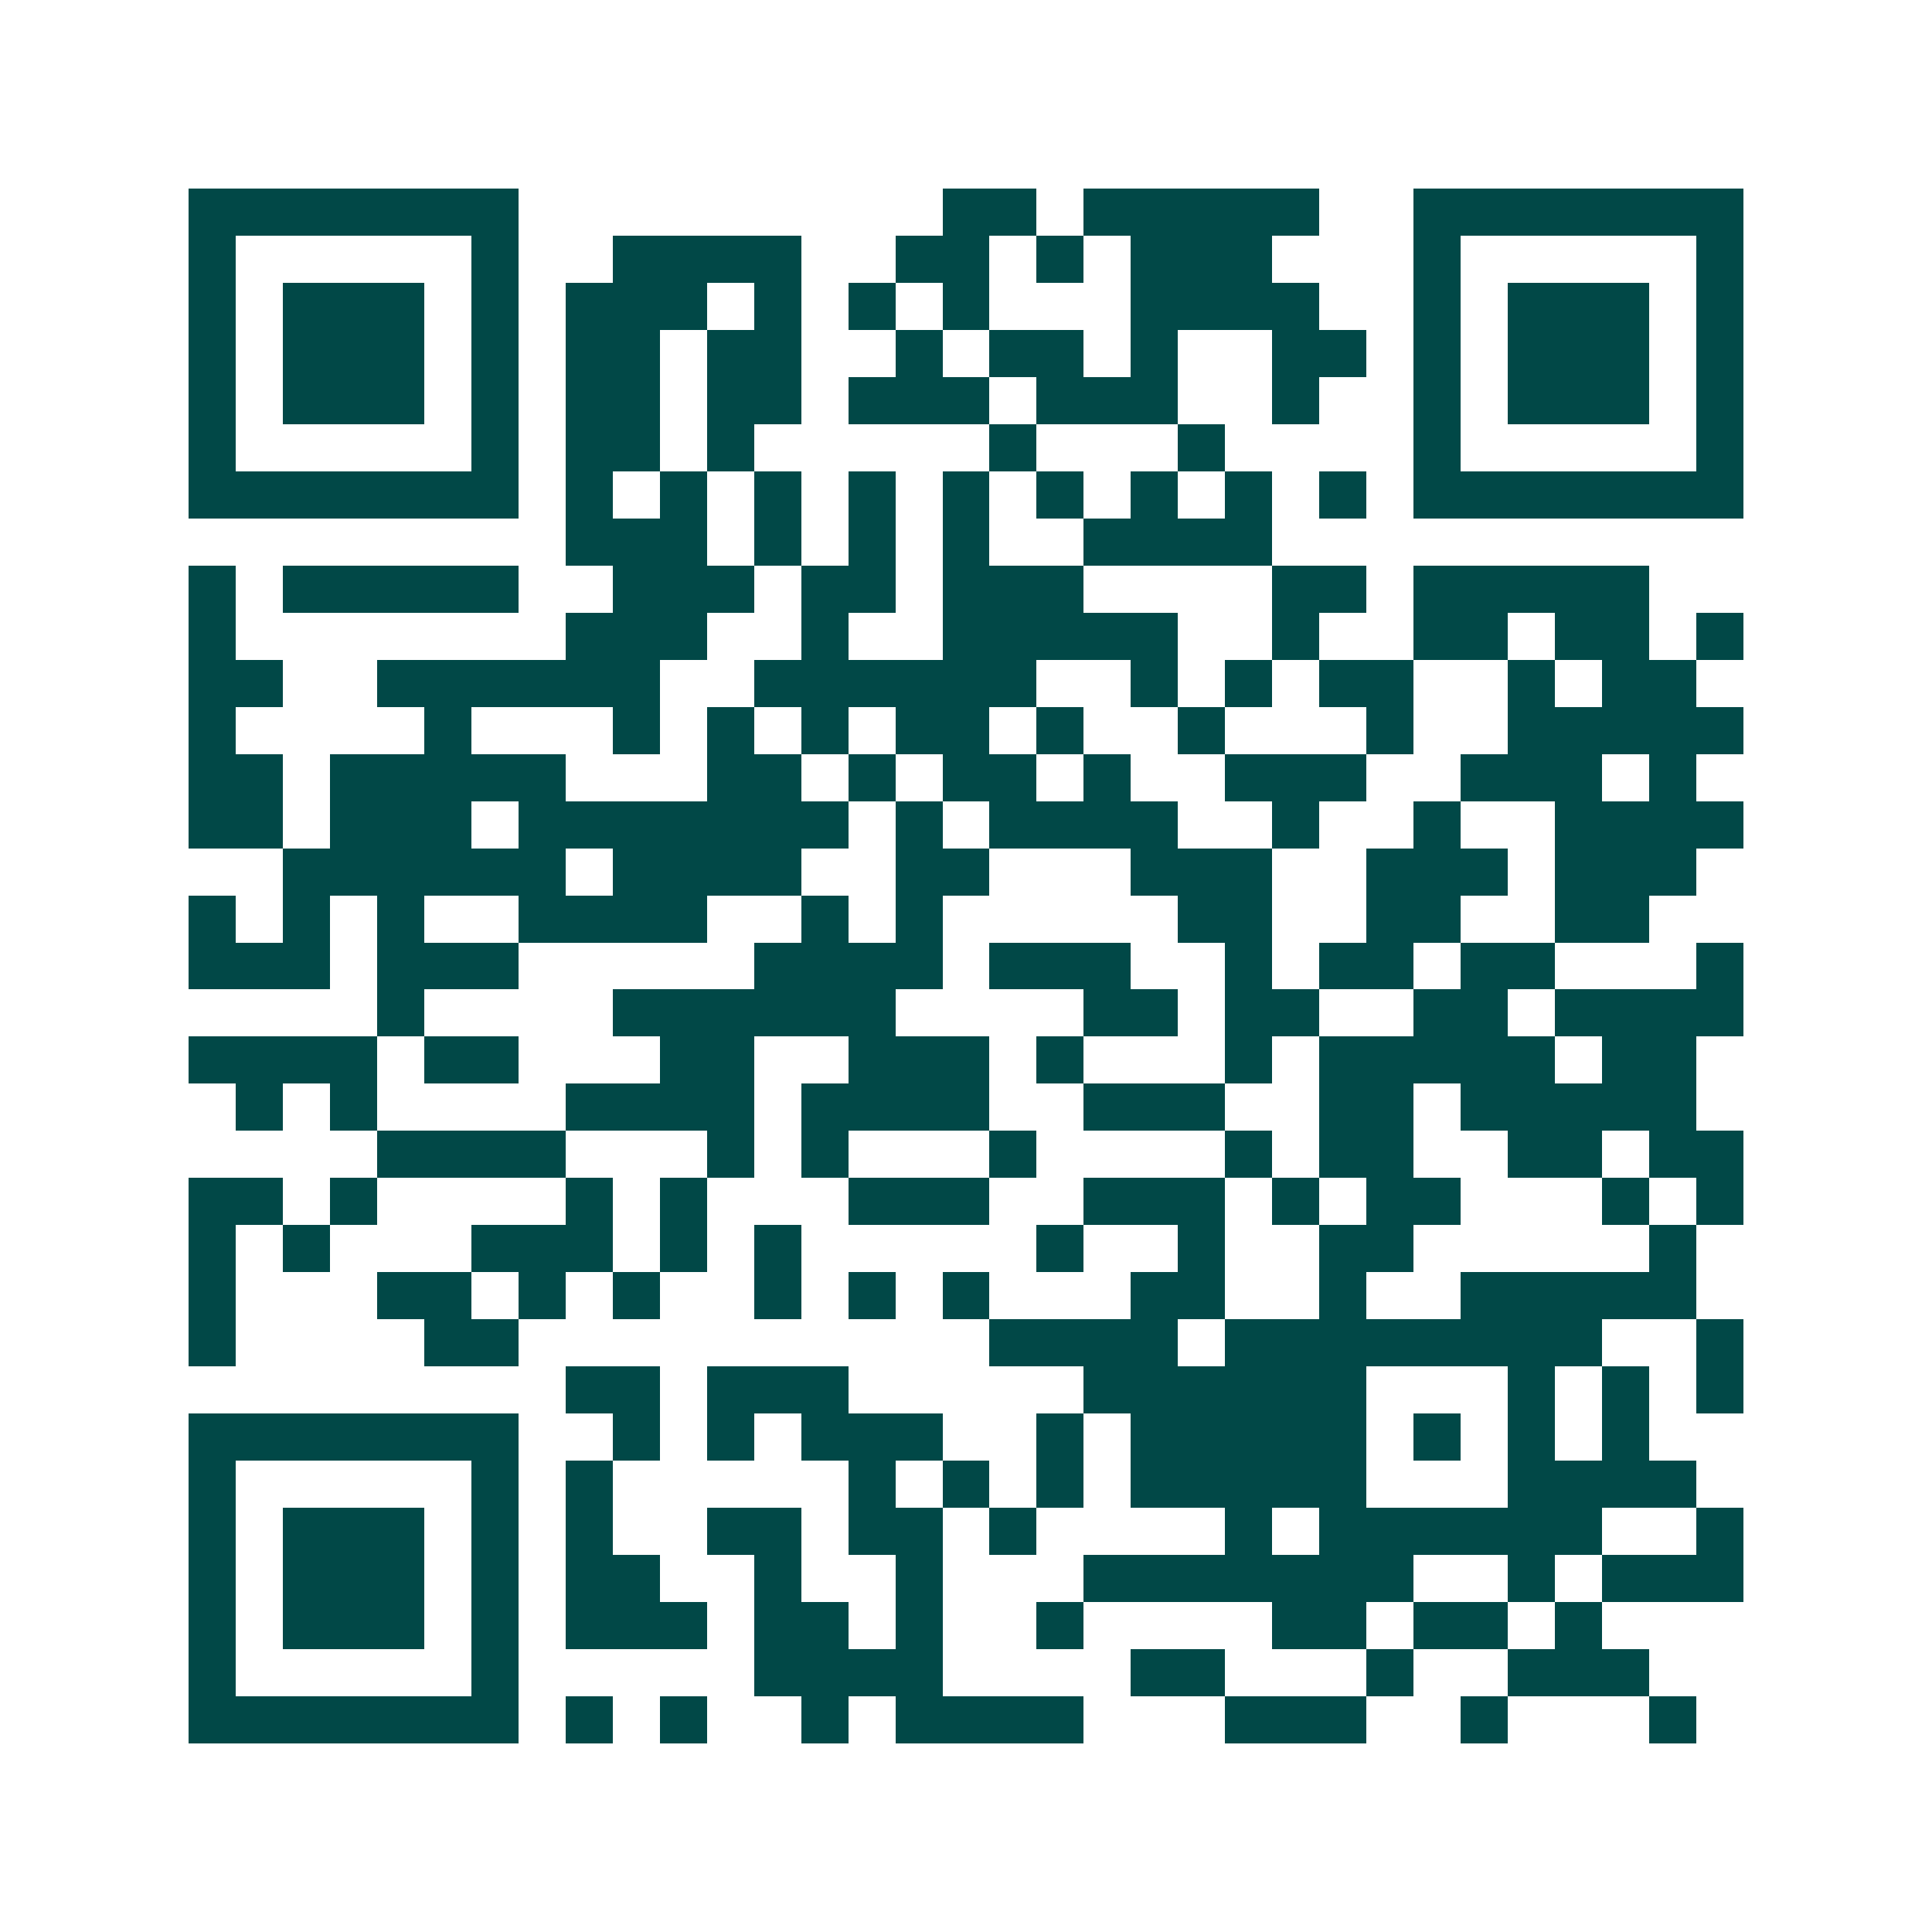 <svg xmlns="http://www.w3.org/2000/svg" width="200" height="200" viewBox="0 0 41 41" shape-rendering="crispEdges"><path fill="#ffffff" d="M0 0h41v41H0z"/><path stroke="#014847" d="M4 4.5h7m9 0h2m1 0h5m2 0h7M4 5.5h1m5 0h1m2 0h4m2 0h2m1 0h1m1 0h3m3 0h1m5 0h1M4 6.5h1m1 0h3m1 0h1m1 0h3m1 0h1m1 0h1m1 0h1m3 0h4m2 0h1m1 0h3m1 0h1M4 7.5h1m1 0h3m1 0h1m1 0h2m1 0h2m2 0h1m1 0h2m1 0h1m2 0h2m1 0h1m1 0h3m1 0h1M4 8.5h1m1 0h3m1 0h1m1 0h2m1 0h2m1 0h3m1 0h3m2 0h1m2 0h1m1 0h3m1 0h1M4 9.5h1m5 0h1m1 0h2m1 0h1m5 0h1m3 0h1m4 0h1m5 0h1M4 10.5h7m1 0h1m1 0h1m1 0h1m1 0h1m1 0h1m1 0h1m1 0h1m1 0h1m1 0h1m1 0h7M12 11.5h3m1 0h1m1 0h1m1 0h1m2 0h4M4 12.5h1m1 0h5m2 0h3m1 0h2m1 0h3m4 0h2m1 0h5M4 13.5h1m7 0h3m2 0h1m2 0h5m2 0h1m2 0h2m1 0h2m1 0h1M4 14.5h2m2 0h6m2 0h6m2 0h1m1 0h1m1 0h2m2 0h1m1 0h2M4 15.5h1m4 0h1m3 0h1m1 0h1m1 0h1m1 0h2m1 0h1m2 0h1m3 0h1m2 0h5M4 16.5h2m1 0h5m3 0h2m1 0h1m1 0h2m1 0h1m2 0h3m2 0h3m1 0h1M4 17.5h2m1 0h3m1 0h7m1 0h1m1 0h4m2 0h1m2 0h1m2 0h4M6 18.5h6m1 0h4m2 0h2m3 0h3m2 0h3m1 0h3M4 19.5h1m1 0h1m1 0h1m2 0h4m2 0h1m1 0h1m5 0h2m2 0h2m2 0h2M4 20.5h3m1 0h3m5 0h4m1 0h3m2 0h1m1 0h2m1 0h2m3 0h1M8 21.5h1m4 0h6m4 0h2m1 0h2m2 0h2m1 0h4M4 22.5h4m1 0h2m3 0h2m2 0h3m1 0h1m3 0h1m1 0h5m1 0h2M5 23.5h1m1 0h1m4 0h4m1 0h4m2 0h3m2 0h2m1 0h5M8 24.5h4m3 0h1m1 0h1m3 0h1m4 0h1m1 0h2m2 0h2m1 0h2M4 25.5h2m1 0h1m4 0h1m1 0h1m3 0h3m2 0h3m1 0h1m1 0h2m3 0h1m1 0h1M4 26.5h1m1 0h1m3 0h3m1 0h1m1 0h1m5 0h1m2 0h1m2 0h2m5 0h1M4 27.5h1m3 0h2m1 0h1m1 0h1m2 0h1m1 0h1m1 0h1m3 0h2m2 0h1m2 0h5M4 28.5h1m4 0h2m10 0h4m1 0h8m2 0h1M12 29.5h2m1 0h3m5 0h6m3 0h1m1 0h1m1 0h1M4 30.5h7m2 0h1m1 0h1m1 0h3m2 0h1m1 0h5m1 0h1m1 0h1m1 0h1M4 31.5h1m5 0h1m1 0h1m5 0h1m1 0h1m1 0h1m1 0h5m3 0h4M4 32.5h1m1 0h3m1 0h1m1 0h1m2 0h2m1 0h2m1 0h1m4 0h1m1 0h6m2 0h1M4 33.5h1m1 0h3m1 0h1m1 0h2m2 0h1m2 0h1m3 0h7m2 0h1m1 0h3M4 34.5h1m1 0h3m1 0h1m1 0h3m1 0h2m1 0h1m2 0h1m4 0h2m1 0h2m1 0h1M4 35.5h1m5 0h1m5 0h4m4 0h2m3 0h1m2 0h3M4 36.5h7m1 0h1m1 0h1m2 0h1m1 0h4m3 0h3m2 0h1m3 0h1"/></svg>
